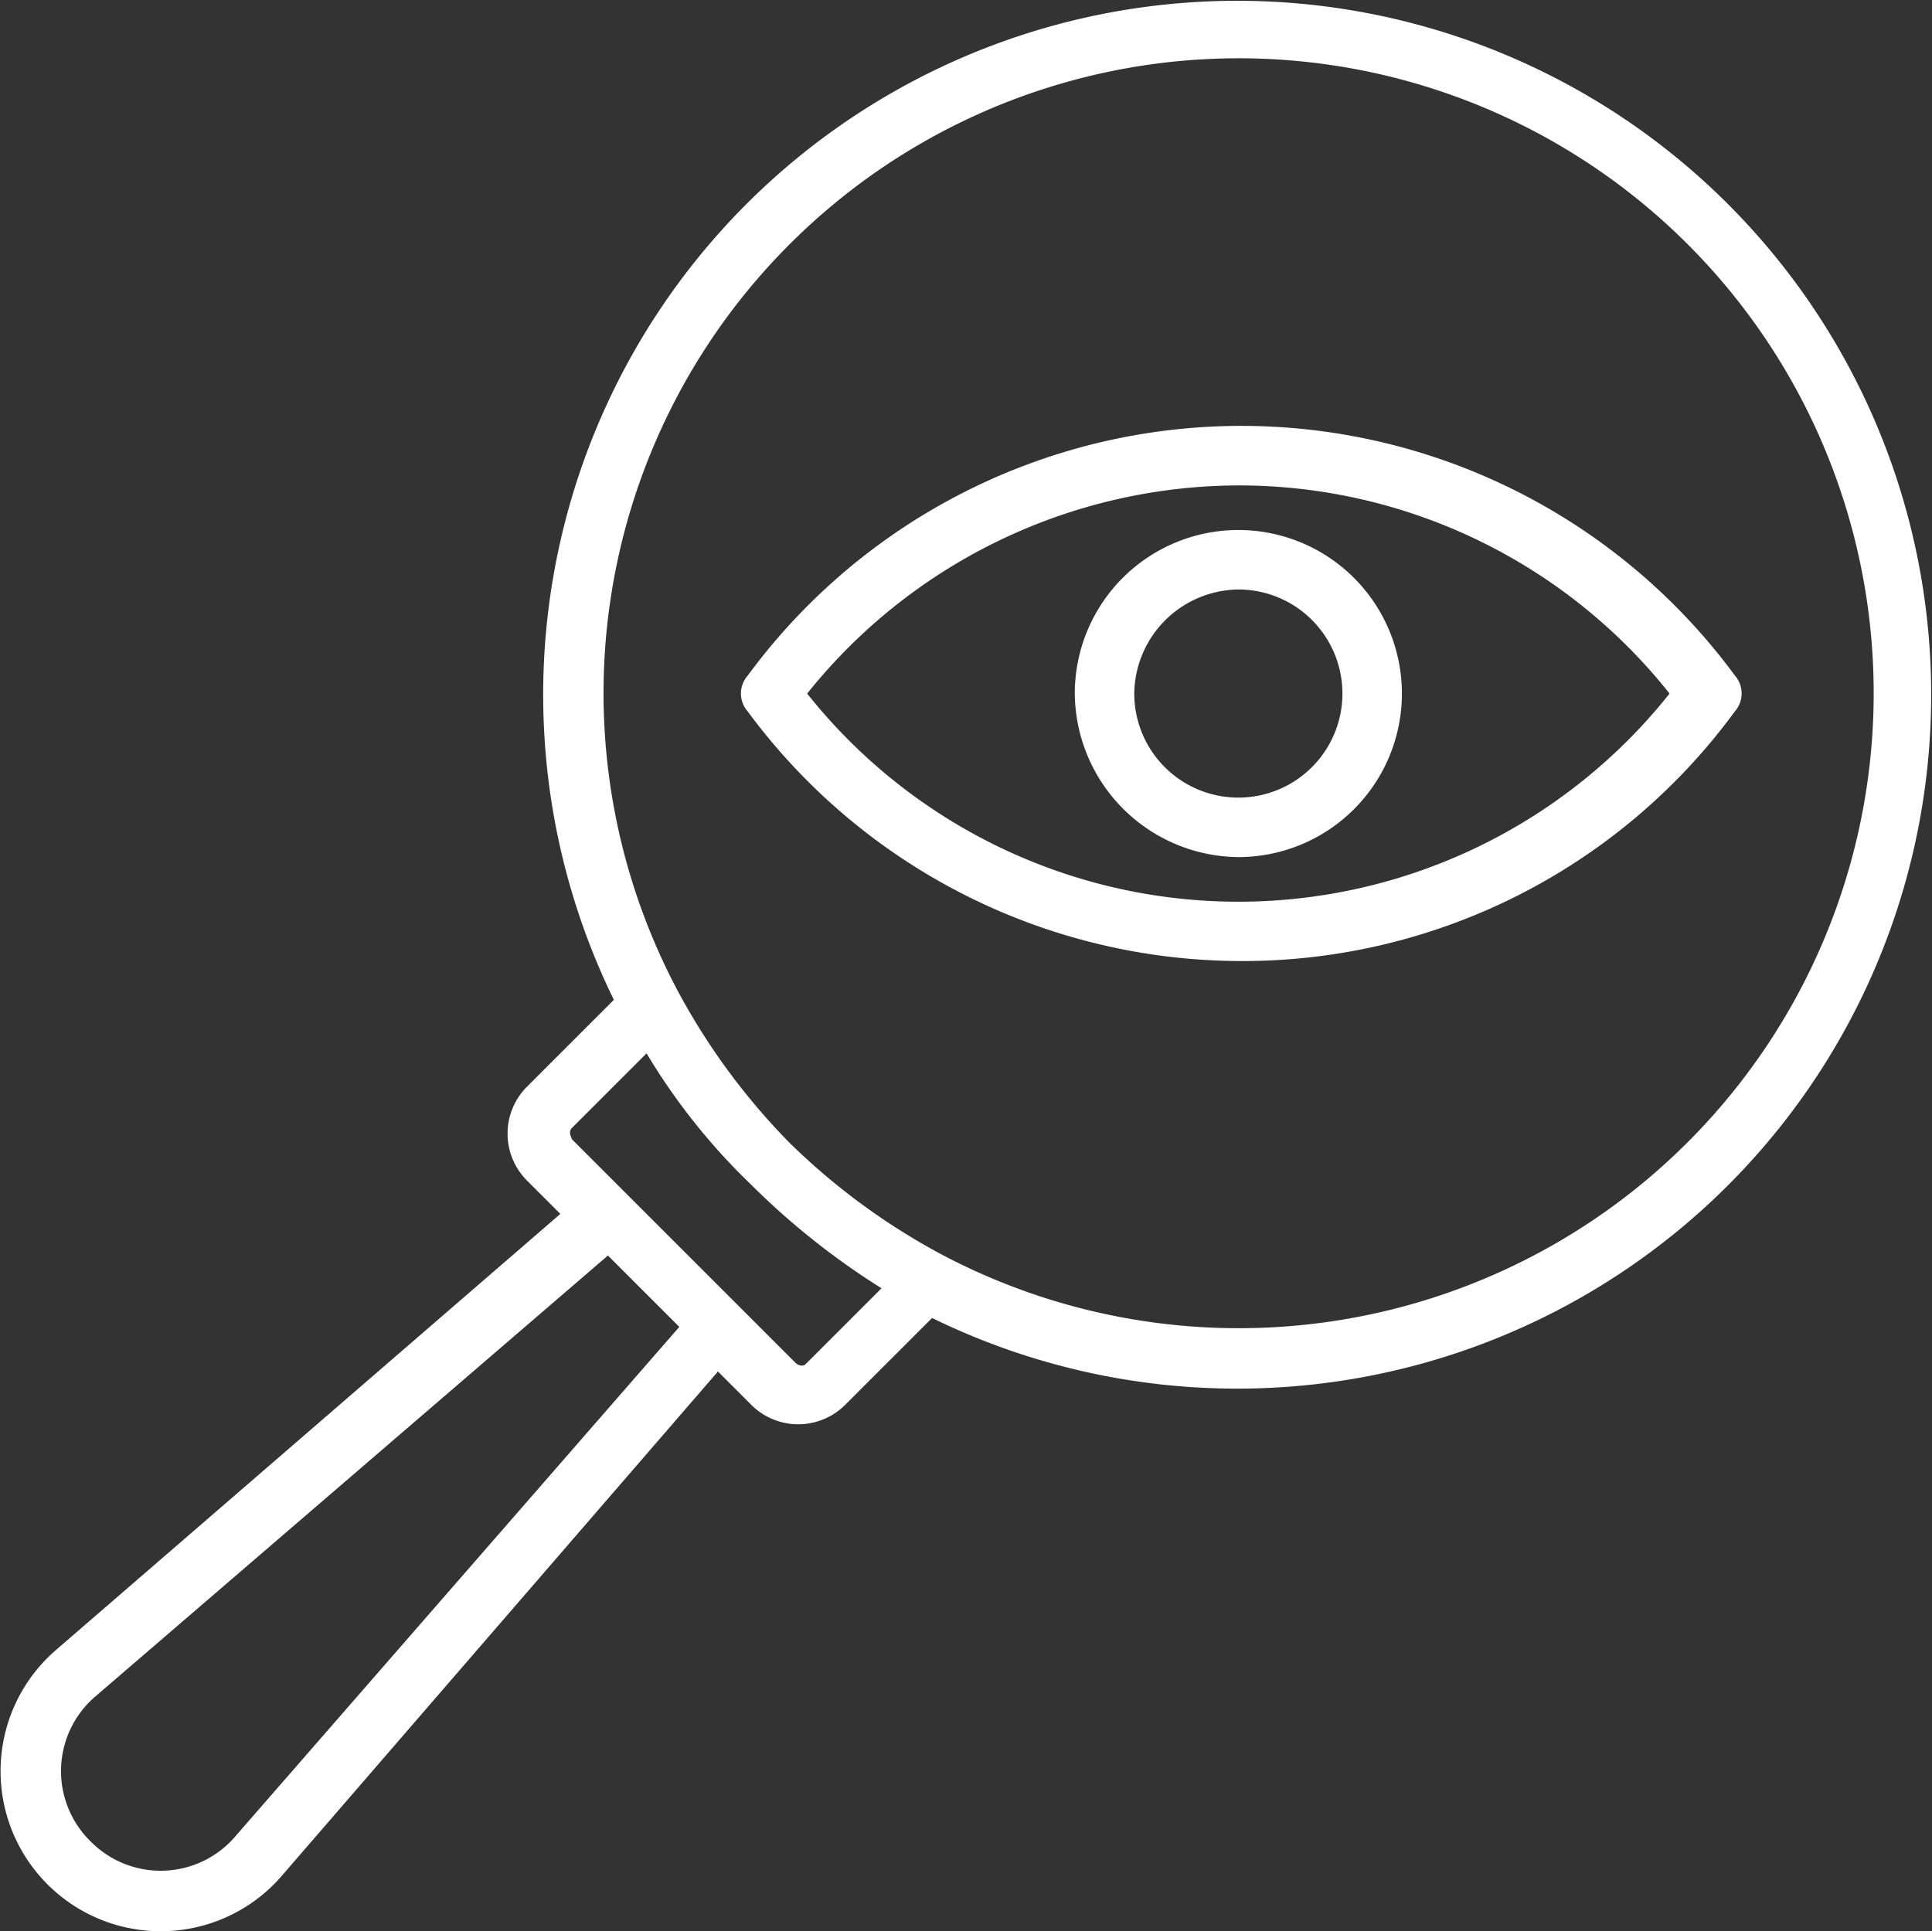 <?xml version="1.0" encoding="UTF-8"?> <svg xmlns="http://www.w3.org/2000/svg" width="79.062" height="79.044" viewBox="0 0 79.062 79.044"><rect x="0" y="0" width="79.062" height="79.044" fill="#333333" stroke="none"/><defs><style>.a{fill:#fff;}</style></defs><path class="a" d="M11.948,77.394,29.837,56.706l1.339,1.339a2.718,2.718,0,0,0,3.894,0L38.6,54.516A28.4,28.4,0,1,0,25.578,41.495l-3.529,3.529a2.718,2.718,0,0,0,0,3.894l1.339,1.339L2.7,68.146a6.553,6.553,0,1,0,9.249,9.249Zm20.81-66.81a25.987,25.987,0,1,1,6.085,41.254h0a27.173,27.173,0,0,1-6.085-4.5,27.173,27.173,0,0,1-4.5-6.085h0A25.971,25.971,0,0,1,32.758,10.584ZM23.874,46.727l3.042-3.042a25.77,25.77,0,0,0,4.259,5.355A30.514,30.514,0,0,0,36.531,53.3l-3.042,3.042c-.122.122-.122.122-.243.122A.377.377,0,0,1,33,56.341l-9.127-9.127C23.753,46.971,23.753,46.849,23.874,46.727ZM4.16,75.934A4.024,4.024,0,0,1,4.4,69.971L25.335,51.96l2.921,2.921L10.123,75.691A4.024,4.024,0,0,1,4.16,75.934Z" transform="translate(-0.457 -0.575)"></path><path class="a" d="M25.649,26.583A25.132,25.132,0,0,0,45.85,36.8a24.962,24.962,0,0,0,20.2-10.222,1.11,1.11,0,0,0,0-1.46,25.072,25.072,0,0,0-40.4,0A1.108,1.108,0,0,0,25.649,26.583Zm20.079-9.249a22.5,22.5,0,0,1,17.646,8.519,22.535,22.535,0,0,1-35.291,0A22.683,22.683,0,0,1,45.728,17.334Z" transform="translate(4.948 2.533)"></path><path class="a" d="M43.293,31.786A6.693,6.693,0,1,0,36.6,25.093,6.753,6.753,0,0,0,43.293,31.786Zm0-10.952a4.259,4.259,0,1,1-4.259,4.259A4.312,4.312,0,0,1,43.293,20.834Z" transform="translate(7.383 3.292)"></path></svg> 